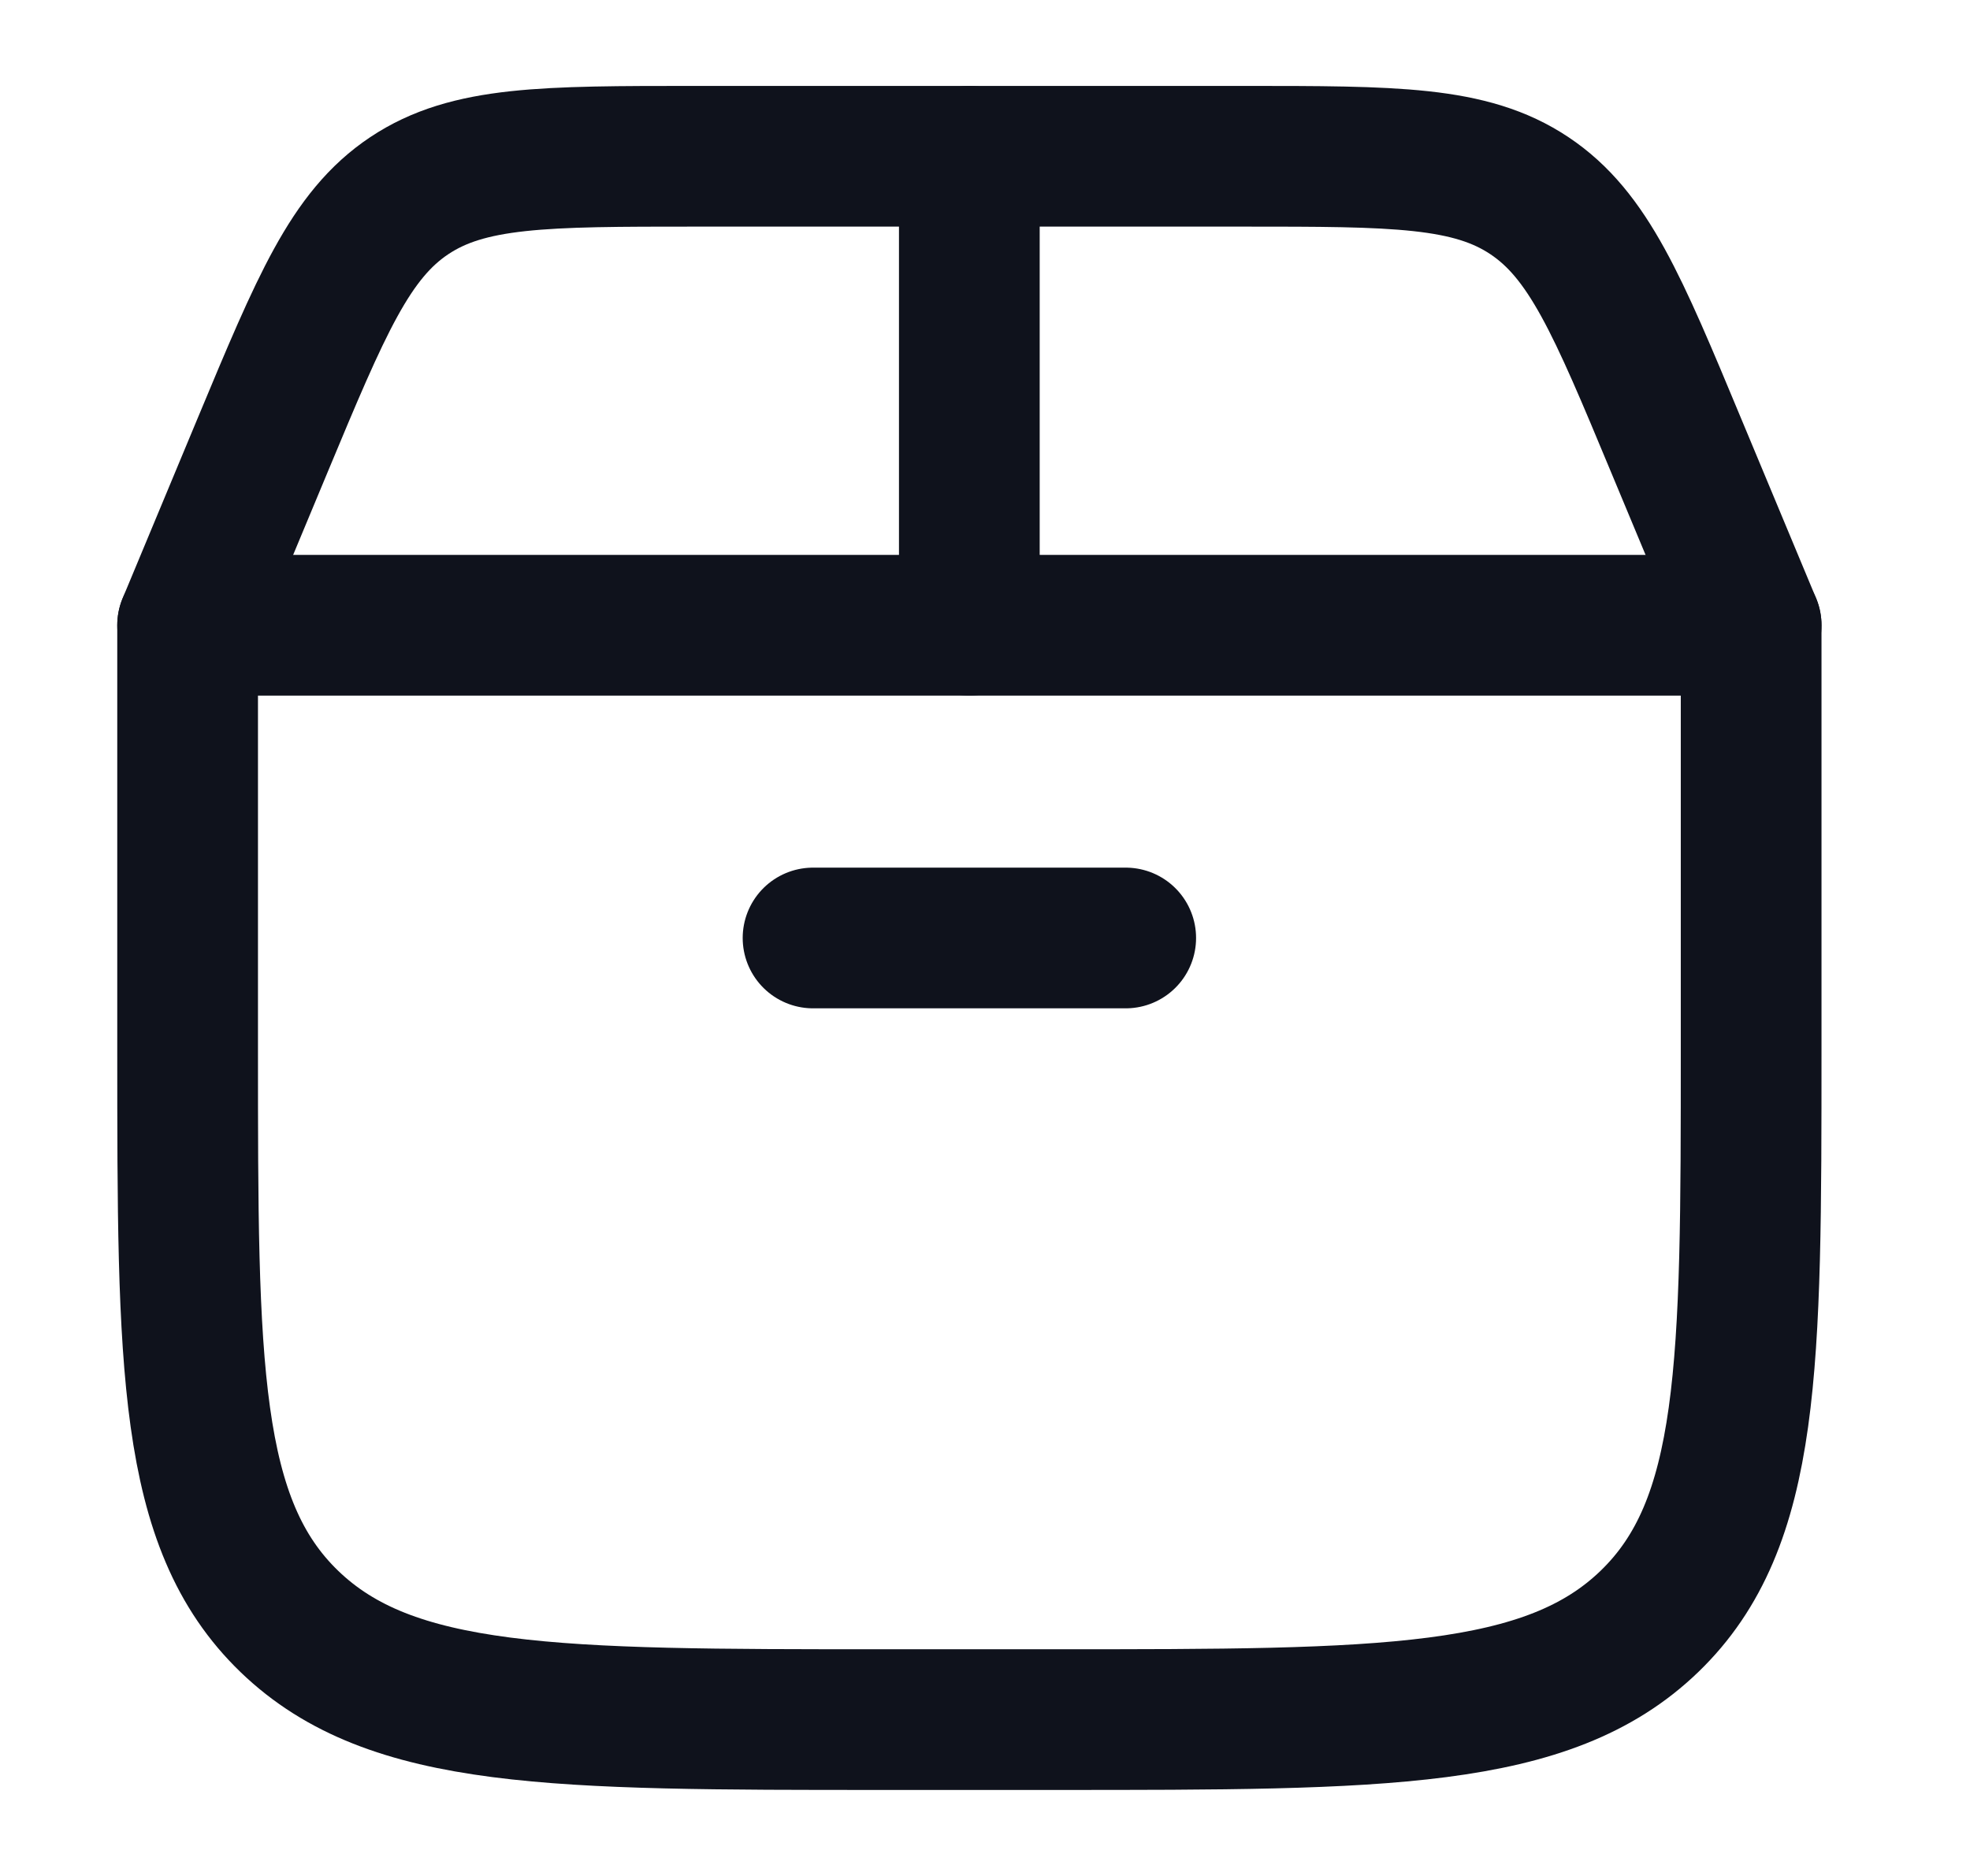 <svg xmlns="http://www.w3.org/2000/svg" width="21" height="20" viewBox="0 0 21 20" fill="none"><path d="M2 11.19L2 6.666L18.667 6.666V11.19C18.667 14.557 18.667 16.241 17.582 17.287C16.497 18.333 14.751 18.333 11.259 18.333H9.407C5.916 18.333 4.17 18.333 3.085 17.287C2 16.241 2 14.557 2 11.19Z" stroke="#0F121C" stroke-width="1.5" stroke-linecap="round" stroke-linejoin="round"></path><path d="M2 6.666L2.801 4.743C3.423 3.251 3.733 2.506 4.363 2.086C4.993 1.666 5.801 1.666 7.417 1.666L13.25 1.666C14.866 1.666 15.674 1.666 16.303 2.086C16.933 2.506 17.244 3.251 17.865 4.743L18.667 6.666" stroke="#0F121C" stroke-width="1.5" stroke-linecap="round"></path><path d="M10.333 6.666L10.333 1.666" stroke="#0F121C" stroke-width="1.5" stroke-linecap="round"></path><path d="M8.667 10L12 10" stroke="#0F121C" stroke-width="1.5" stroke-linecap="round"></path></svg>
